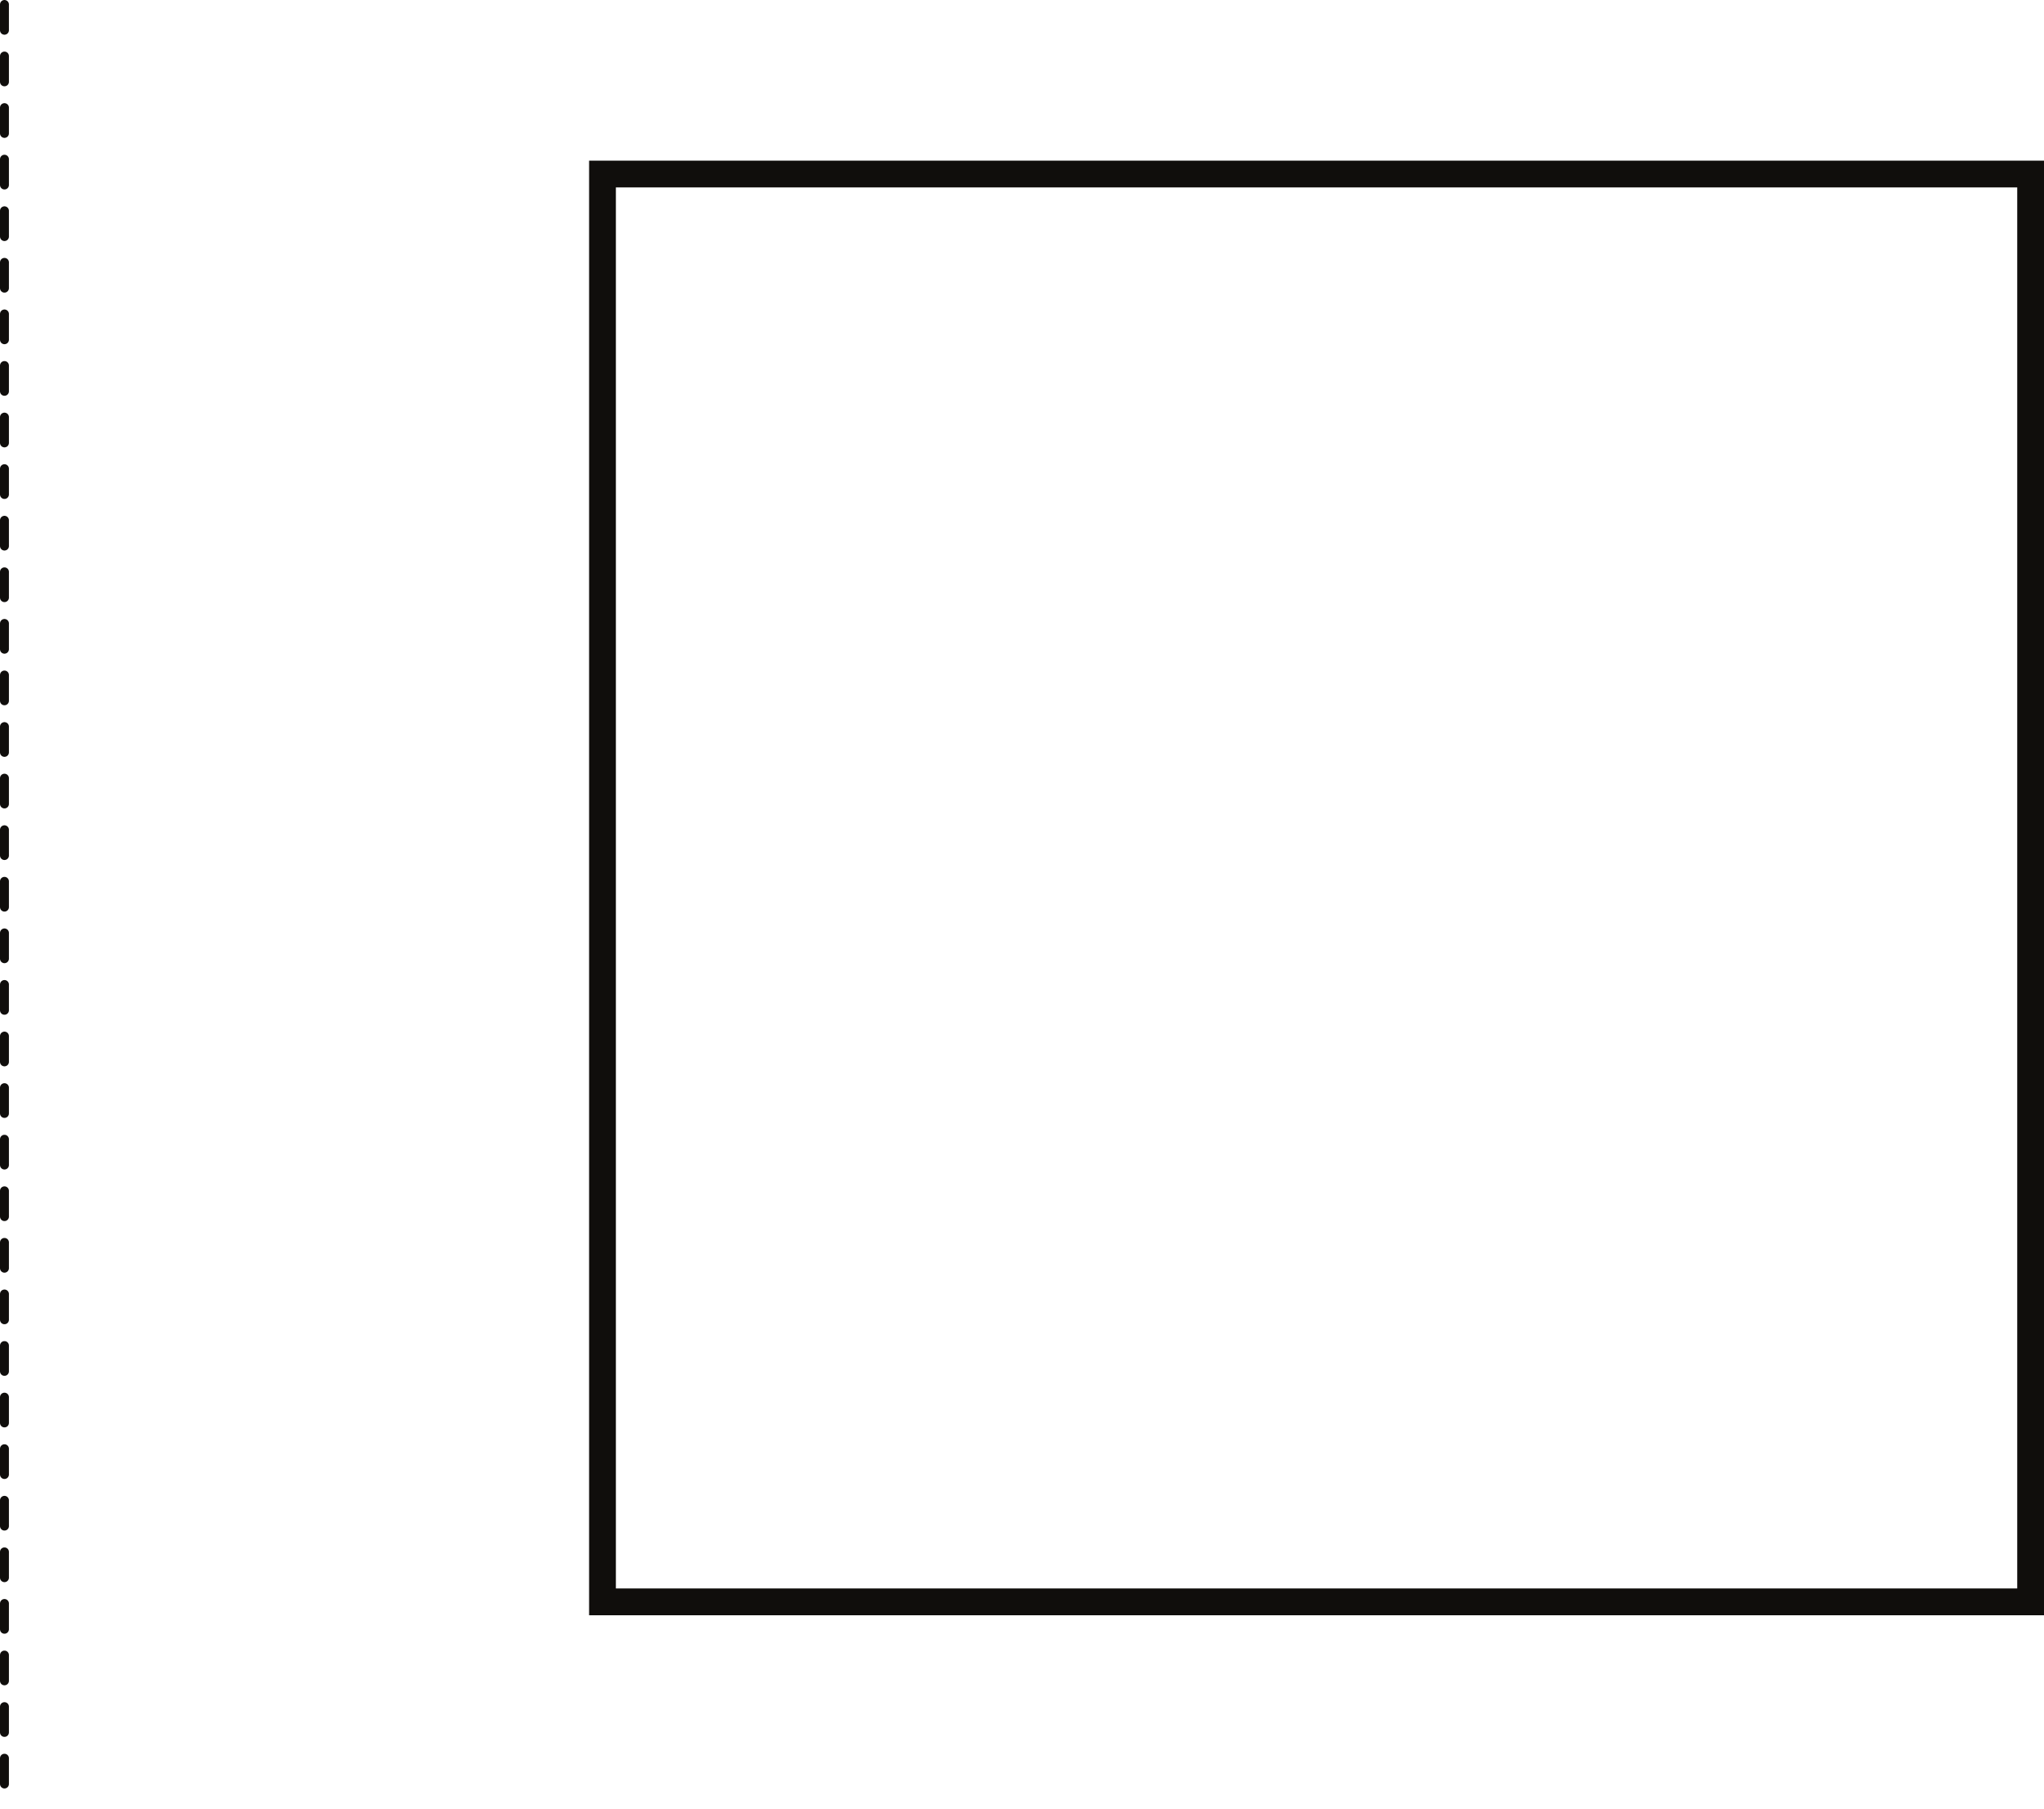 <?xml version="1.0" encoding="UTF-8"?>
<svg xmlns="http://www.w3.org/2000/svg" xmlns:xlink="http://www.w3.org/1999/xlink" width="229pt" height="202.75pt" viewBox="0 0 229 202.75" version="1.1">
<defs>
<clipPath id="clip1">
  <path d="M 0 0 L 1 0 L 1 202.75 L 0 202.75 Z M 0 0 "/>
</clipPath>
</defs>
<g id="surface1">
<g clip-path="url(#clip1)" clip-rule="nonzero">
<path style="fill:none;stroke-width:1;stroke-linecap:round;stroke-linejoin:miter;stroke:rgb(6.279%,5.742%,5.058%);stroke-opacity:1;stroke-dasharray:2.89,2.89;stroke-miterlimit:4;" d="M 0 0 L 0 -201.75 " transform="matrix(1,0,0,-1,0.5,0.5)"/>
</g>
<path style="fill:none;stroke-width:3;stroke-linecap:round;stroke-linejoin:miter;stroke:rgb(6.279%,5.742%,5.058%);stroke-opacity:1;stroke-miterlimit:4;" d="M 227.5 23.25 L 67.5 23.25 L 67.5 183.25 L 227.5 183.25 Z M 227.5 23.25 " transform="matrix(1,0,0,-1,0,202.75)"/>
</g>
</svg>
